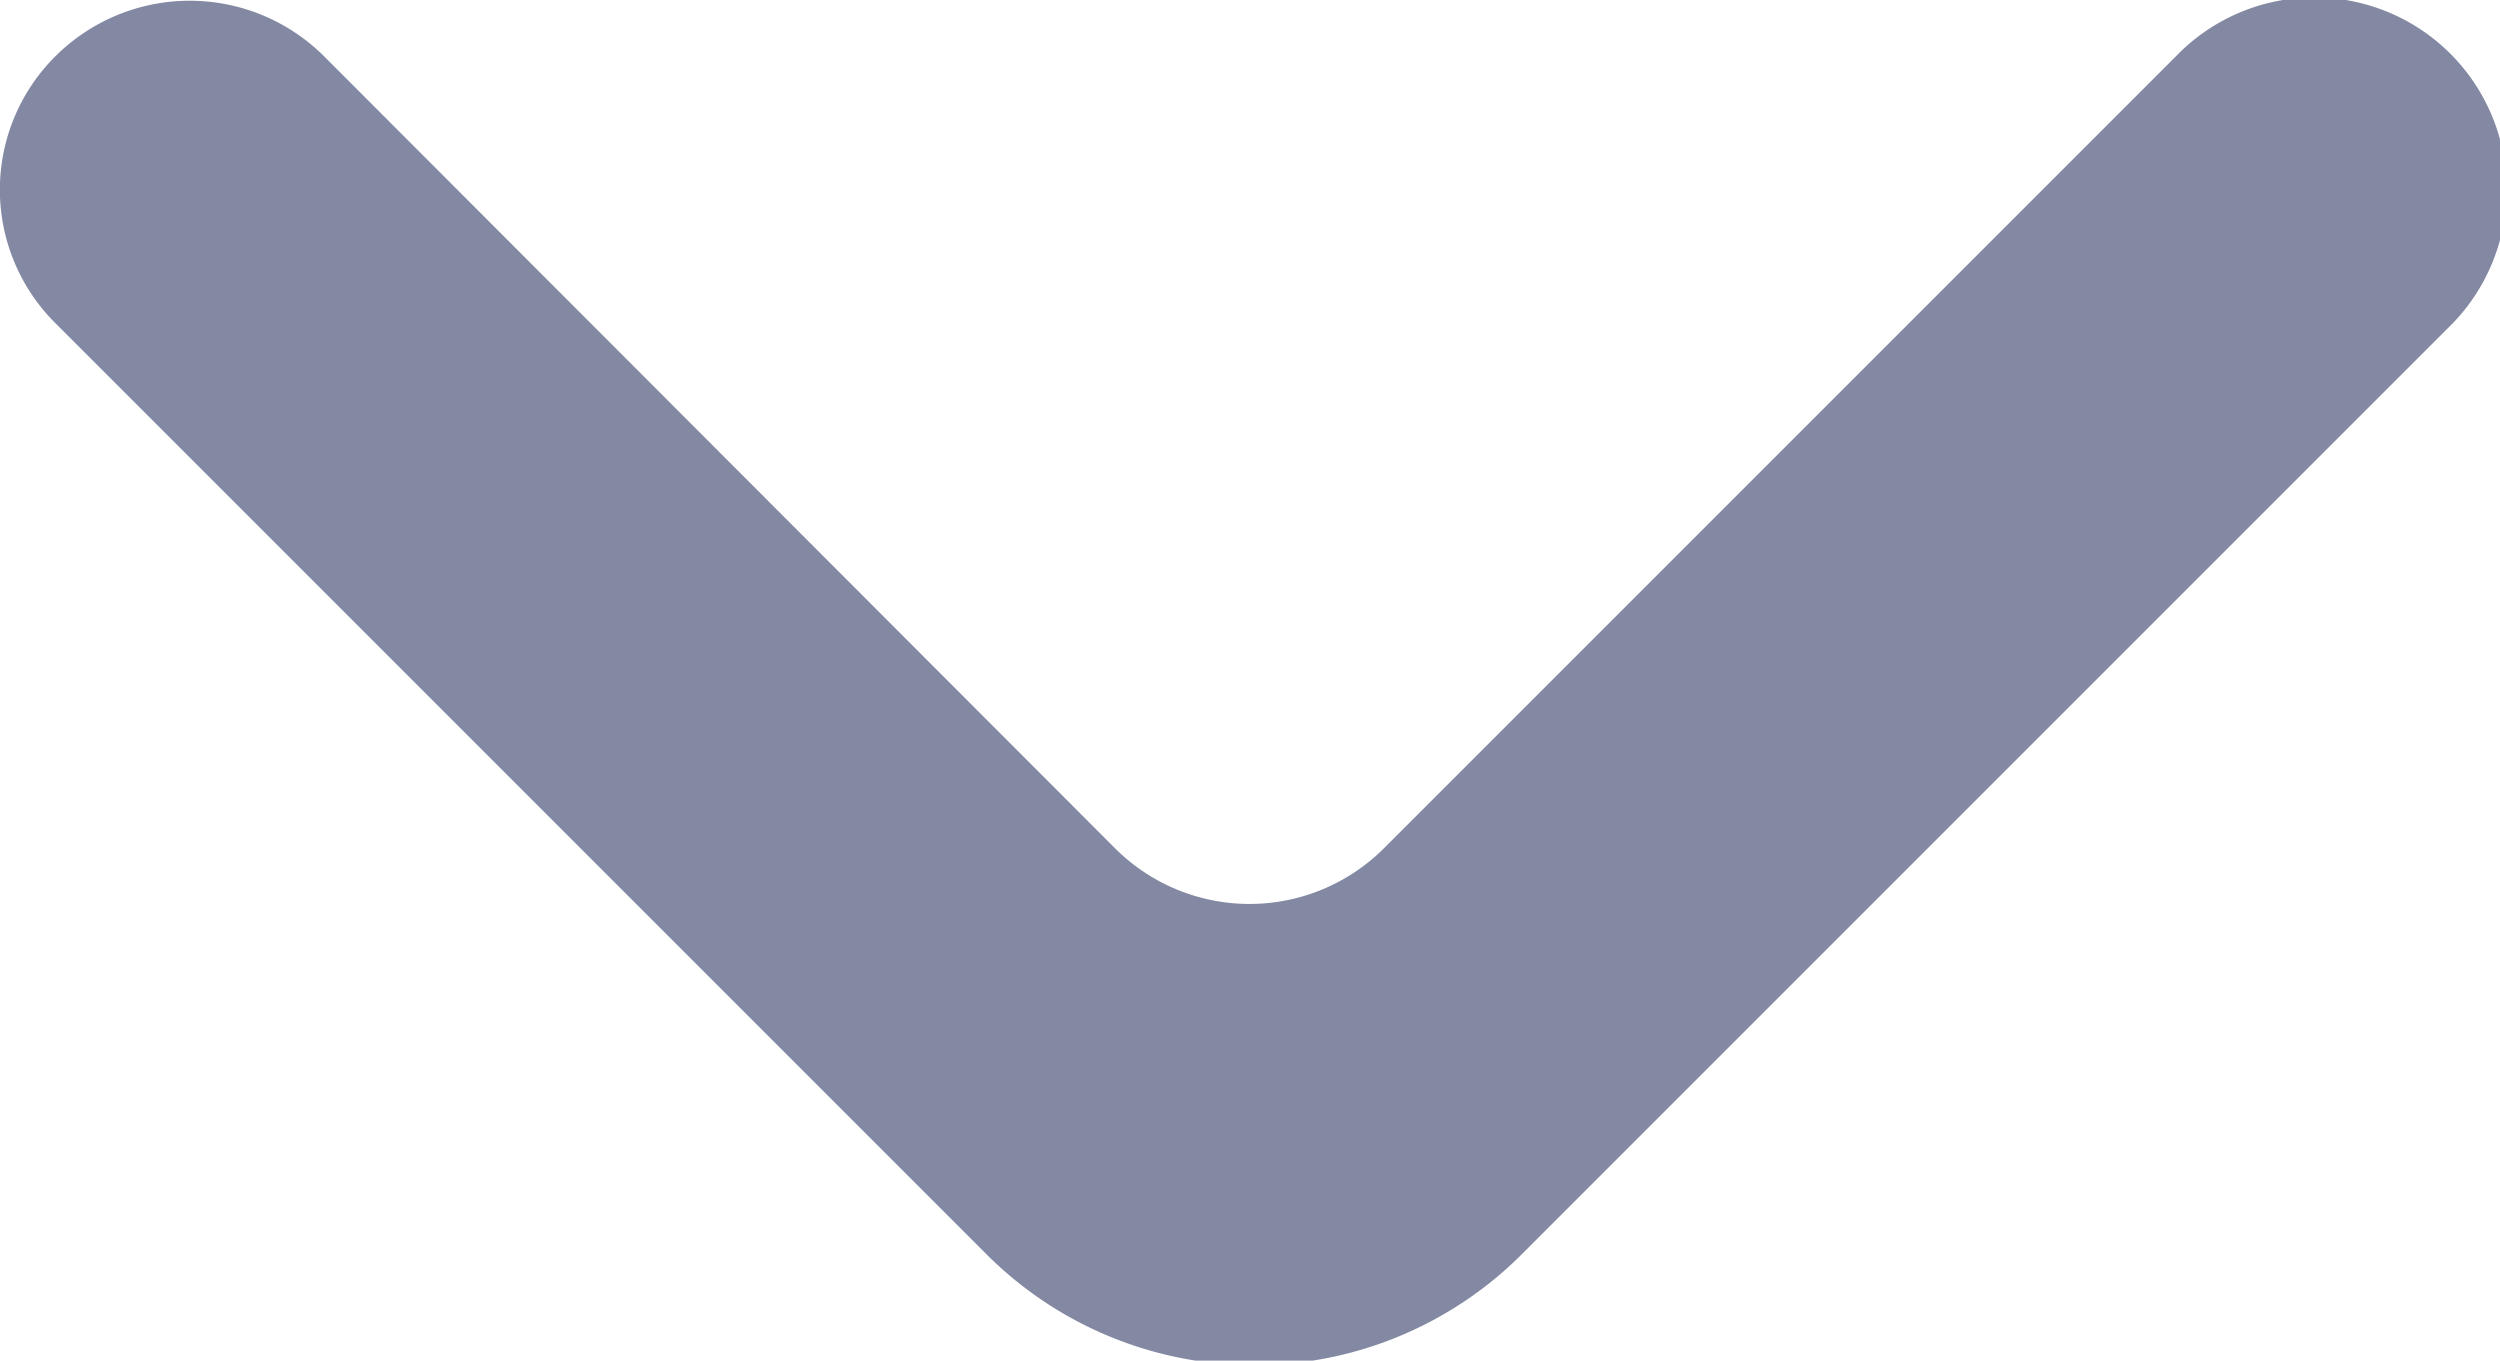 <svg xmlns="http://www.w3.org/2000/svg" viewBox="0 0 24.18 13.16"><defs><style>.cls-1{fill:#8389a3;}</style></defs><g id="Слой_2" data-name="Слой 2"><g id="Слой_1-2" data-name="Слой 1"><path class="cls-1" d="M.54.54a1.82,1.82,0,0,0,0,2.59l9,9a3.66,3.66,0,0,0,5.18,0l9-9A1.83,1.83,0,0,0,21.05.54L13.38,8.21a1.84,1.84,0,0,1-2.59,0L3.13.54A1.84,1.84,0,0,0,.54.54Z"/></g></g></svg>